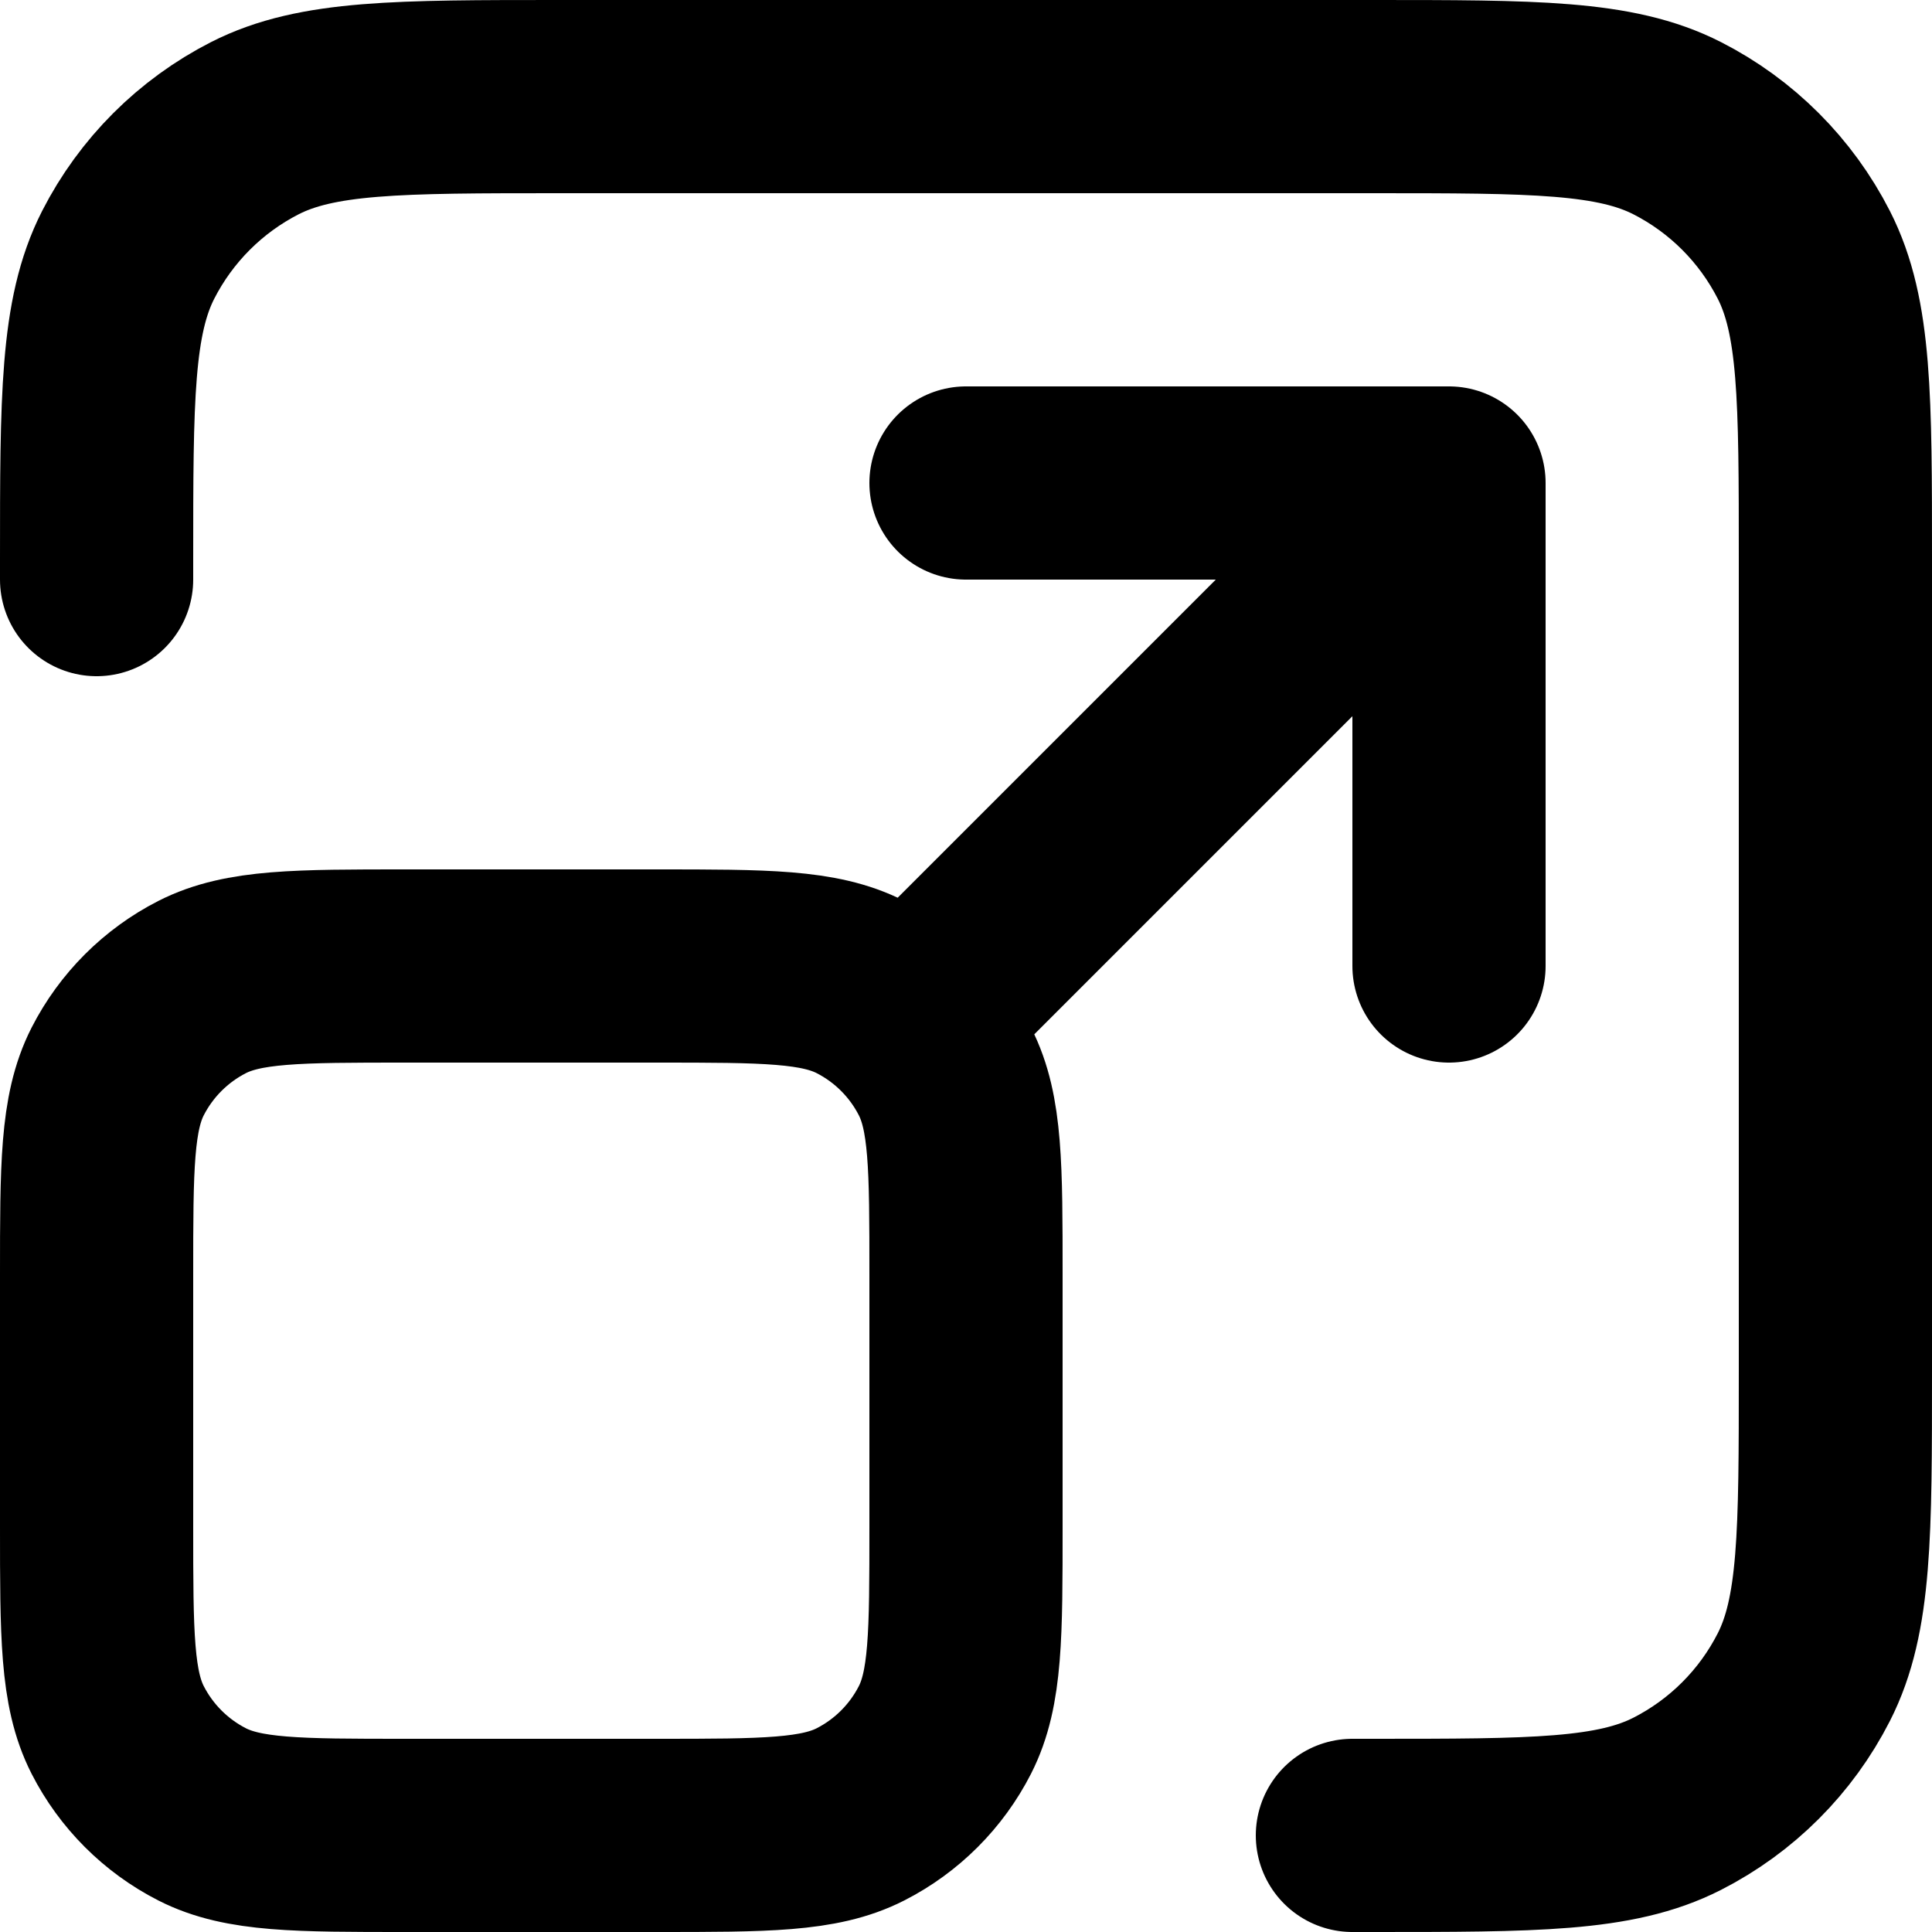 <?xml version="1.0" encoding="utf-8"?>
<svg xmlns="http://www.w3.org/2000/svg" fill="none" height="100%" overflow="visible" preserveAspectRatio="none" style="display: block;" viewBox="0 0 20 20" width="100%">
<path d="M14 19H14.2C15.88 19 16.72 19 17.362 18.673C17.927 18.385 18.385 17.927 18.673 17.362C19 16.72 19 15.88 19 14.2V5.8C19 4.12 19 3.28 18.673 2.638C18.385 2.074 17.927 1.615 17.362 1.327C16.72 1 15.88 1 14.2 1H5.8C4.12 1 3.28 1 2.638 1.327C2.074 1.615 1.615 2.074 1.327 2.638C1 3.28 1 4.12 1 5.8V6M9.5 10.5L15 5M15 5H10M15 5V10M4.2 19H6.8C7.92 19 8.48 19 8.908 18.782C9.284 18.59 9.59 18.284 9.782 17.908C10 17.48 10 16.92 10 15.8V13.2C10 12.08 10 11.52 9.782 11.092C9.59 10.716 9.284 10.41 8.908 10.218C8.48 10 7.92 10 6.8 10H4.2C3.08 10 2.52 10 2.092 10.218C1.716 10.41 1.41 10.716 1.218 11.092C1 11.52 1 12.08 1 13.2V15.8C1 16.92 1 17.48 1.218 17.908C1.41 18.284 1.716 18.59 2.092 18.782C2.52 19 3.08 19 4.2 19Z" id="Icon" stroke="black" stroke-linecap="round" stroke-width="2"/>
</svg>
